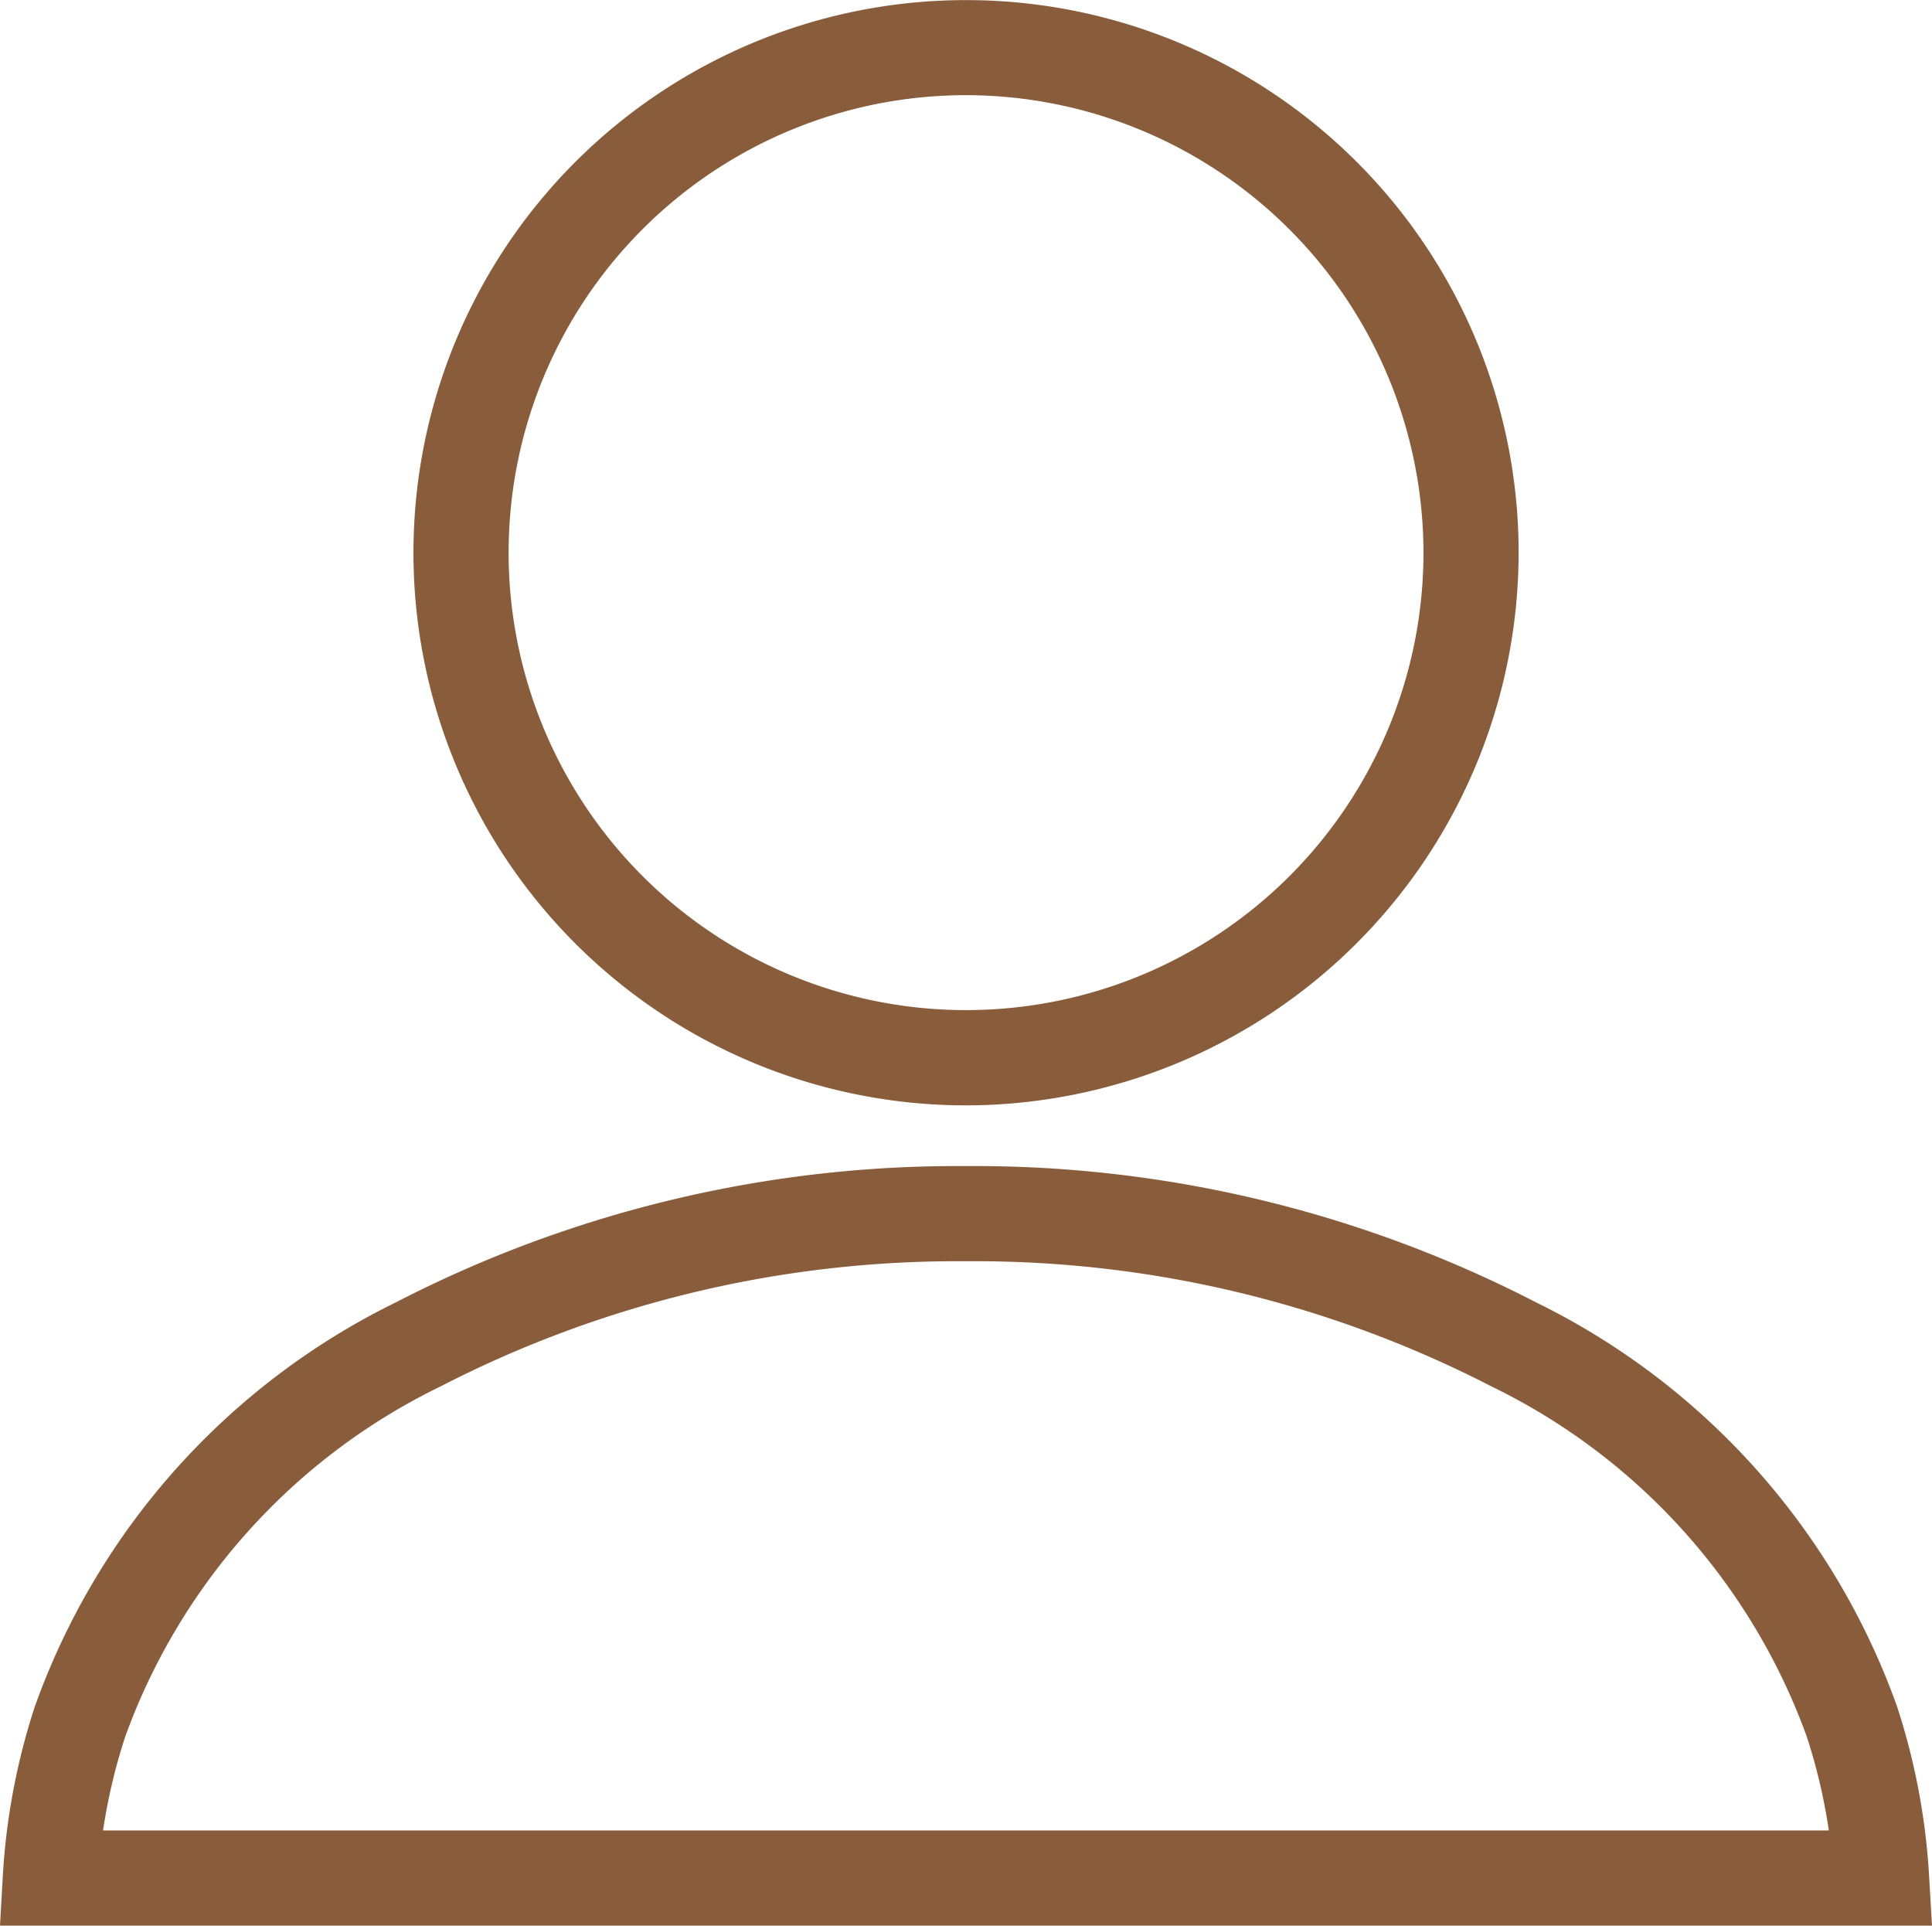 <svg xmlns="http://www.w3.org/2000/svg" width="20.303" height="20.235" viewBox="0 0 20.303 20.235">
  <g id="_i_icon_00146_icon_001460" transform="translate(0.53 0.389)">
    <path id="パス_349" data-name="パス 349" d="M120.092,11.226A5.807,5.807,0,1,1,125.9,5.418,5.814,5.814,0,0,1,120.092,11.226Zm0-10.615A4.807,4.807,0,1,0,124.9,5.418,4.813,4.813,0,0,0,120.092.611Z" transform="translate(-110.471 0)" fill="#895d3b"/>
    <path id="パス_350" data-name="パス 350" d="M19.773,333.62H-.53l.03-.529a7.005,7.005,0,0,1,.334-1.767,7.556,7.556,0,0,1,3.794-4.252,12.864,12.864,0,0,1,5.993-1.433,12.864,12.864,0,0,1,5.993,1.433,7.556,7.556,0,0,1,3.794,4.252,7.027,7.027,0,0,1,.334,1.767Zm-19.22-1H18.689a6.028,6.028,0,0,0-.232-.986,6.581,6.581,0,0,0-3.316-3.681,11.848,11.848,0,0,0-5.519-1.314,11.849,11.849,0,0,0-5.52,1.314,6.58,6.58,0,0,0-3.316,3.681A6.029,6.029,0,0,0,.553,332.62Z" transform="translate(0 -313.775)" fill="#895d3b"/>
  </g>
</svg>
